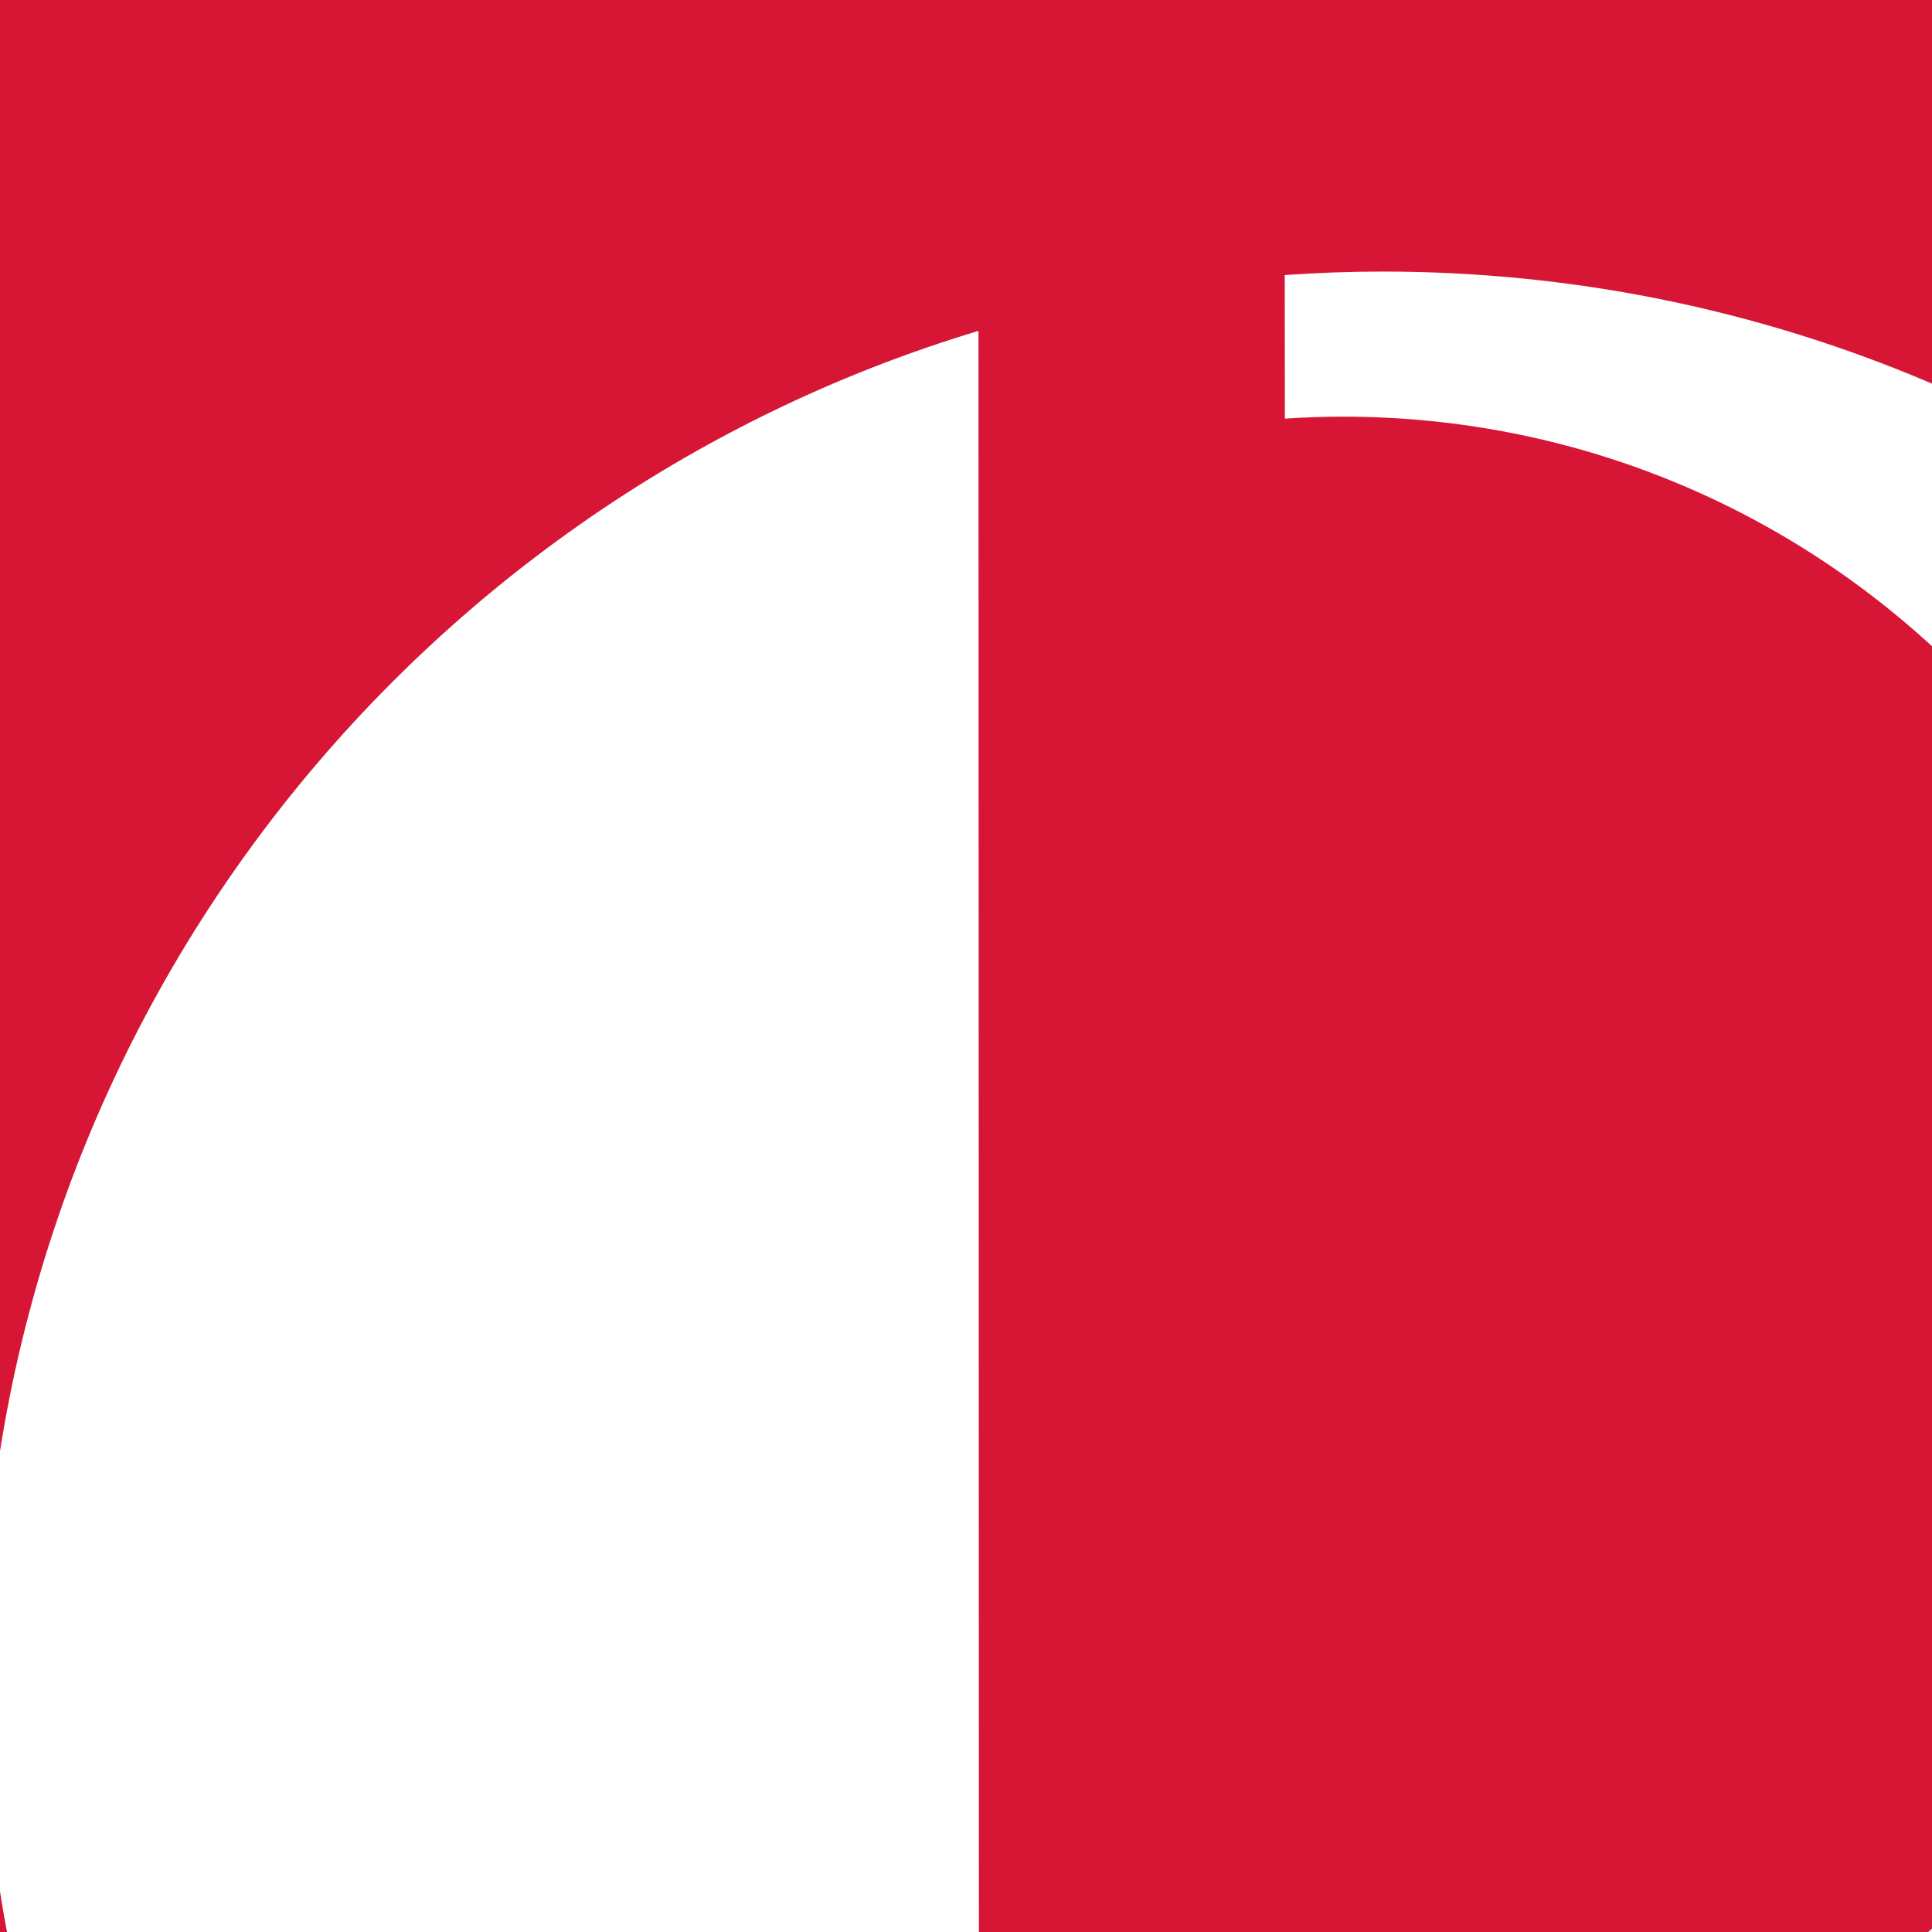 <svg width="480" height="480" viewBox="0 0 480 480" fill="none" xmlns="http://www.w3.org/2000/svg">
<rect x="0" y="0" width="480" height="480" fill="#333333" stroke="none"/>
<g clip-path="url(#clip0_1408_1070)">
<g clip-path="url(#clip1_1408_1070)">
<path d="M3344.05 -315H-2661V1005H3344.05V-315Z" fill="#D71635"/>
<path d="M243.099 82.204C99.945 125.29 -4.311 258.115 -4.28 415.321C-4.249 572.496 100.1 705.259 243.285 748.252L243.099 82.204Z" fill="white"/>
<path d="M343.354 67.469C335.227 67.469 327.193 67.779 319.19 68.338L319.221 104.01C323.905 103.7 328.775 103.514 333.552 103.514C453.039 103.483 549.943 200.325 549.974 319.812C550.005 438.399 454.559 534.746 336.25 536.173L336.312 762.831C338.732 762.862 341.121 762.924 343.571 762.924C535.612 762.862 691.206 607.114 691.206 415.073C691.082 223.063 535.364 67.407 343.354 67.469Z" fill="white"/>
</g>
</g>
<defs>
<clipPath id="clip0_1408_1070">
<rect width="480" height="480" fill="white"/>
</clipPath>
<clipPath id="clip1_1408_1070">
<rect width="6005.05" height="1320" fill="white" transform="translate(-2661 -315)"/>
</clipPath>
</defs>
</svg>
